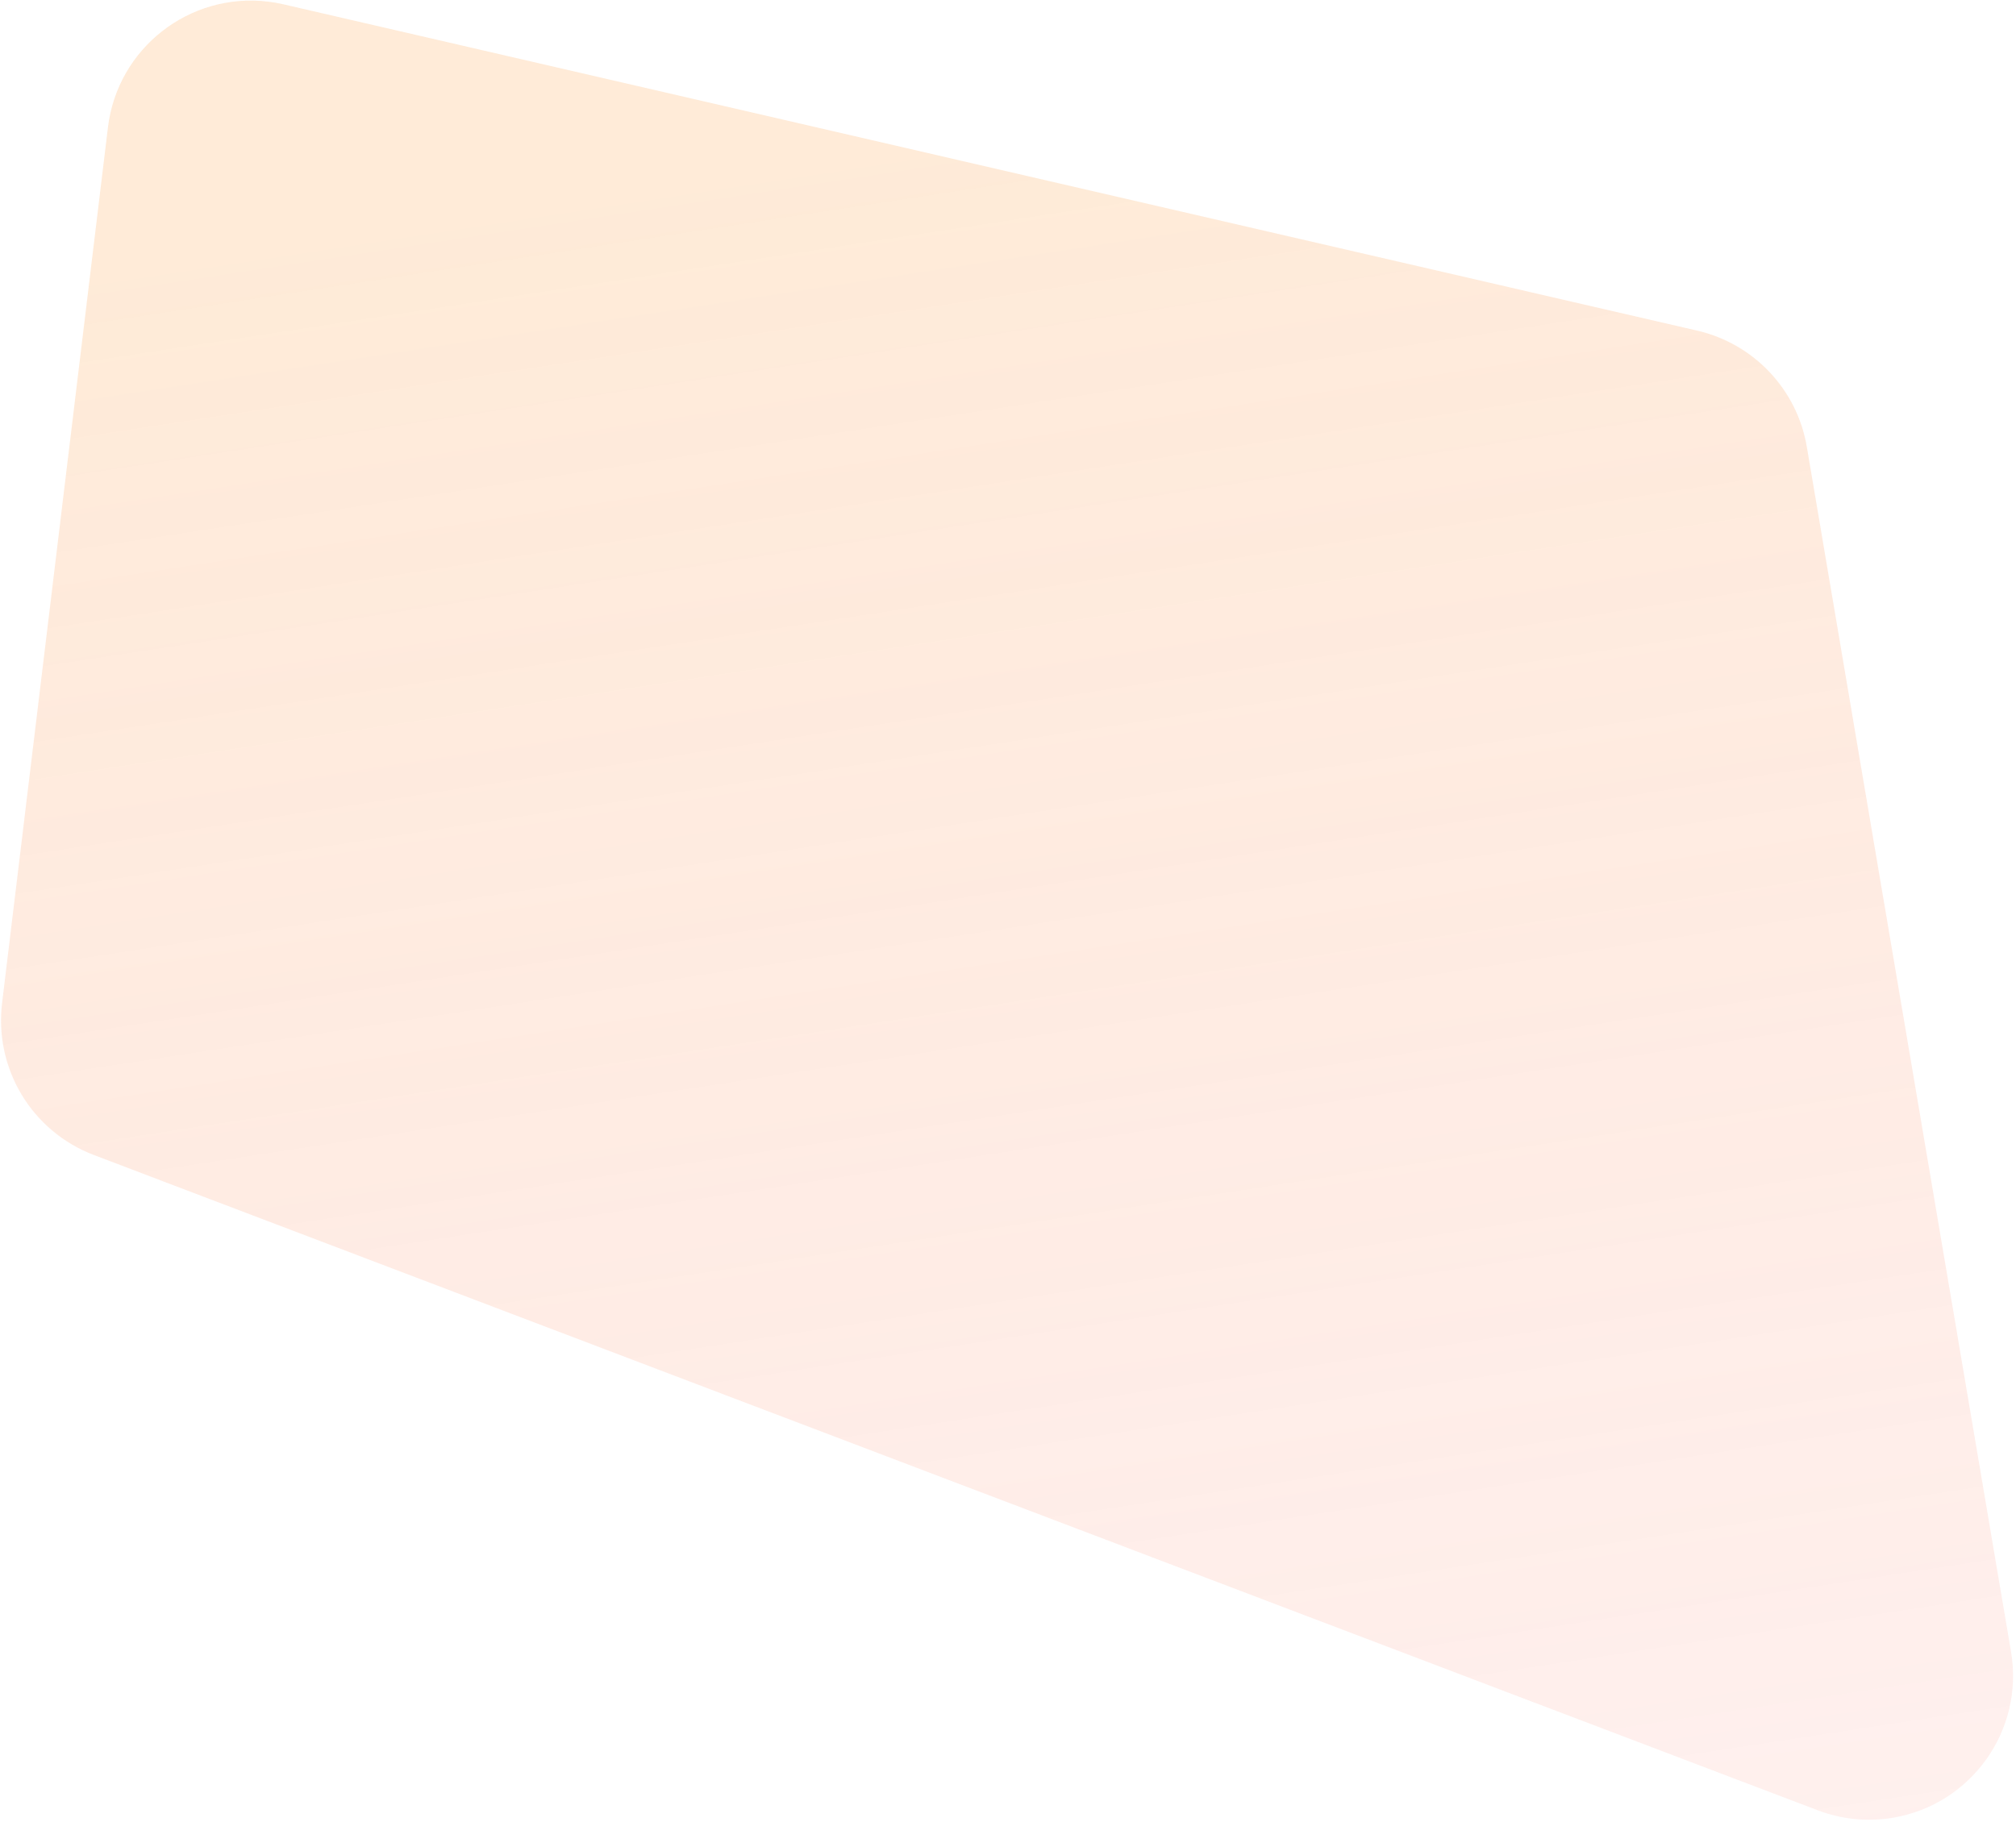 <svg width="574px" height="519px" viewBox="0 0 574 519" version="1.1" xmlns="http://www.w3.org/2000/svg" xmlns:xlink="http://www.w3.org/1999/xlink">
    <defs>
        <linearGradient x1="83.181%" y1="111.671%" x2="20.889%" y2="9.203%" id="linearGradient-1">
            <stop stop-color="#FC5E49" stop-opacity="0.141" offset="0%"></stop>
            <stop stop-color="#FCA249" stop-opacity="0.341" offset="100%"></stop>
        </linearGradient>
    </defs>
    <g id="Page-1" stroke="none" stroke-width="1" fill="none" fill-rule="evenodd" opacity="0.634">
        <path d="M28.3,57.581 L441.467,57.581 C458.02,57.581 472.949,67.535 479.314,82.814 L613.148,404.076 C621.856,424.978 611.97,448.982 591.068,457.69 C584.327,460.498 576.959,461.455 569.725,460.462 L49.46,389.034 C30.792,386.471 16.274,371.514 14.269,352.778 L-12.468,102.944 C-14.877,80.429 1.422,60.223 23.937,57.814 C25.386,57.659 26.842,57.581 28.3,57.581 Z" id="Rectangle" fill="url(#linearGradient-1)" transform="translate(301.804, 259.212) rotate(13) translate(-301.804, -259.212) "></path>
    </g>
</svg>